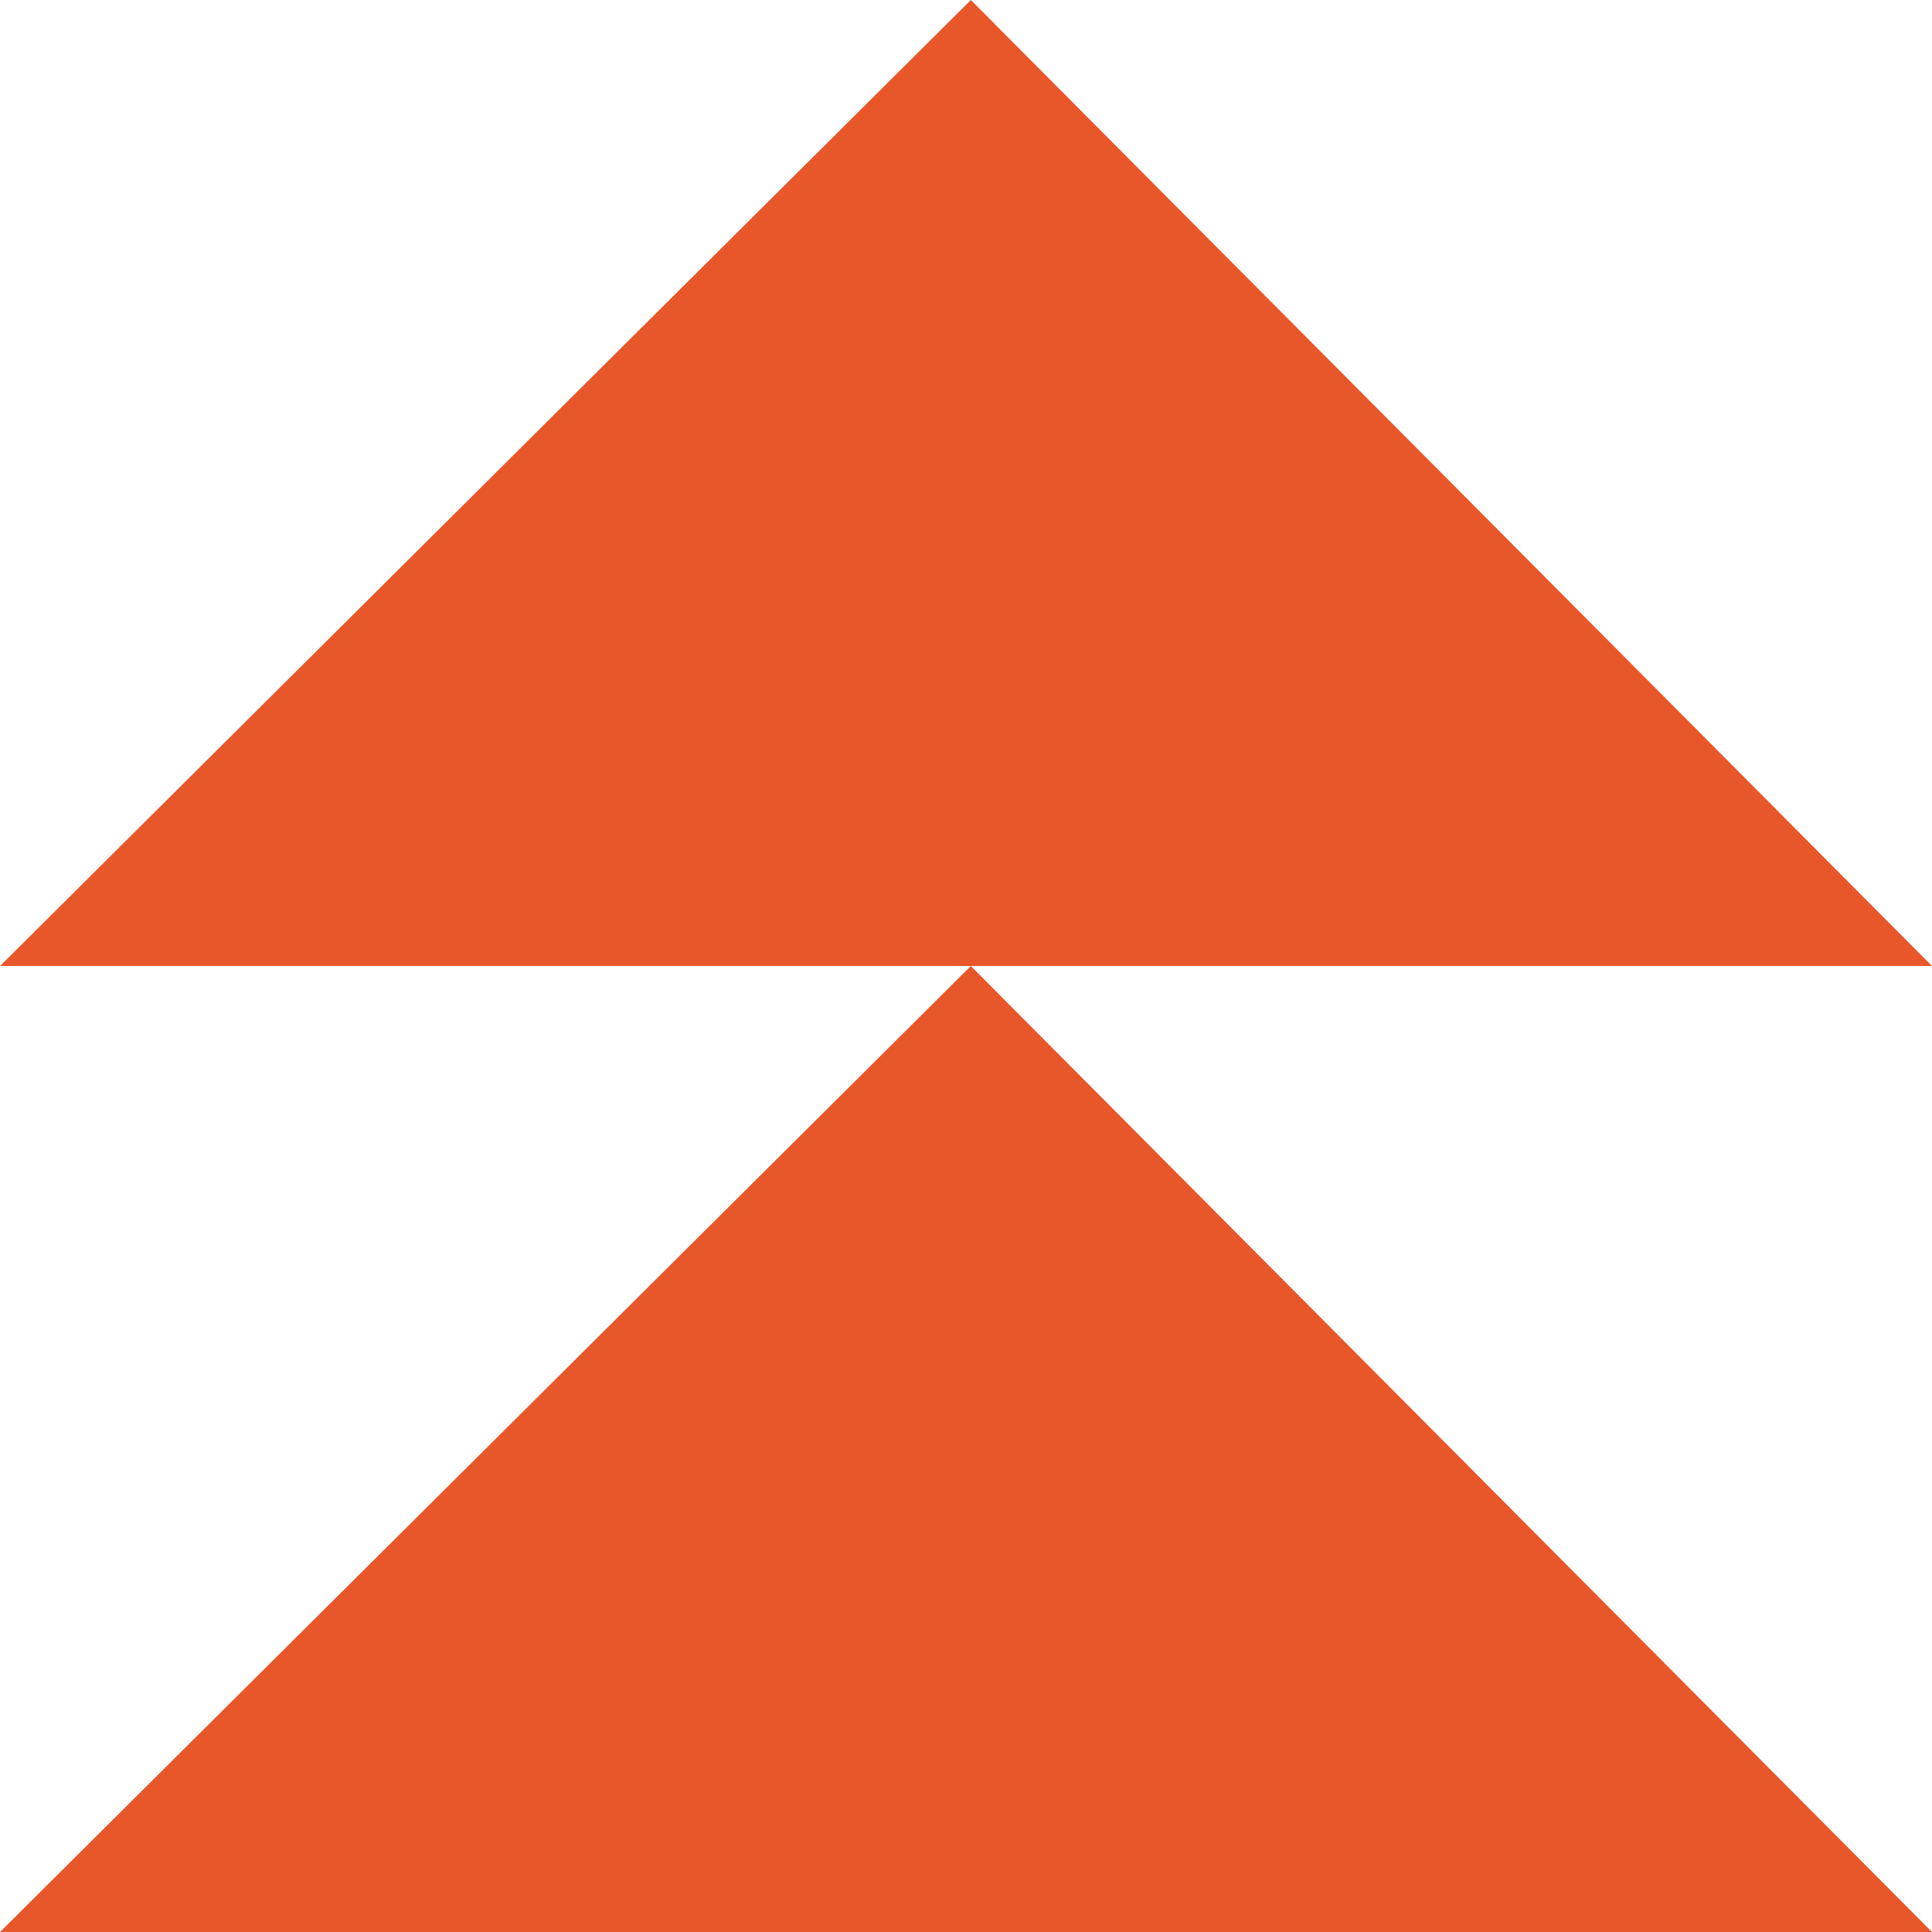 <svg width="712" height="712" viewBox="0 0 712 712" fill="none" xmlns="http://www.w3.org/2000/svg" alt="qhala">
<g clip-path="url(#clip0_700_88)">
<path d="M357.78 0L712 356H0L357.78 0Z" fill="#E8572A"/>
<path d="M357.78 356L712 712H0L357.78 356Z" fill="#E8572A"/>
</g>
<defs>
<clipPath id="clip0_700_88">
<rect width="712" height="712" fill="white"/>
</clipPath>
</defs>
</svg>
